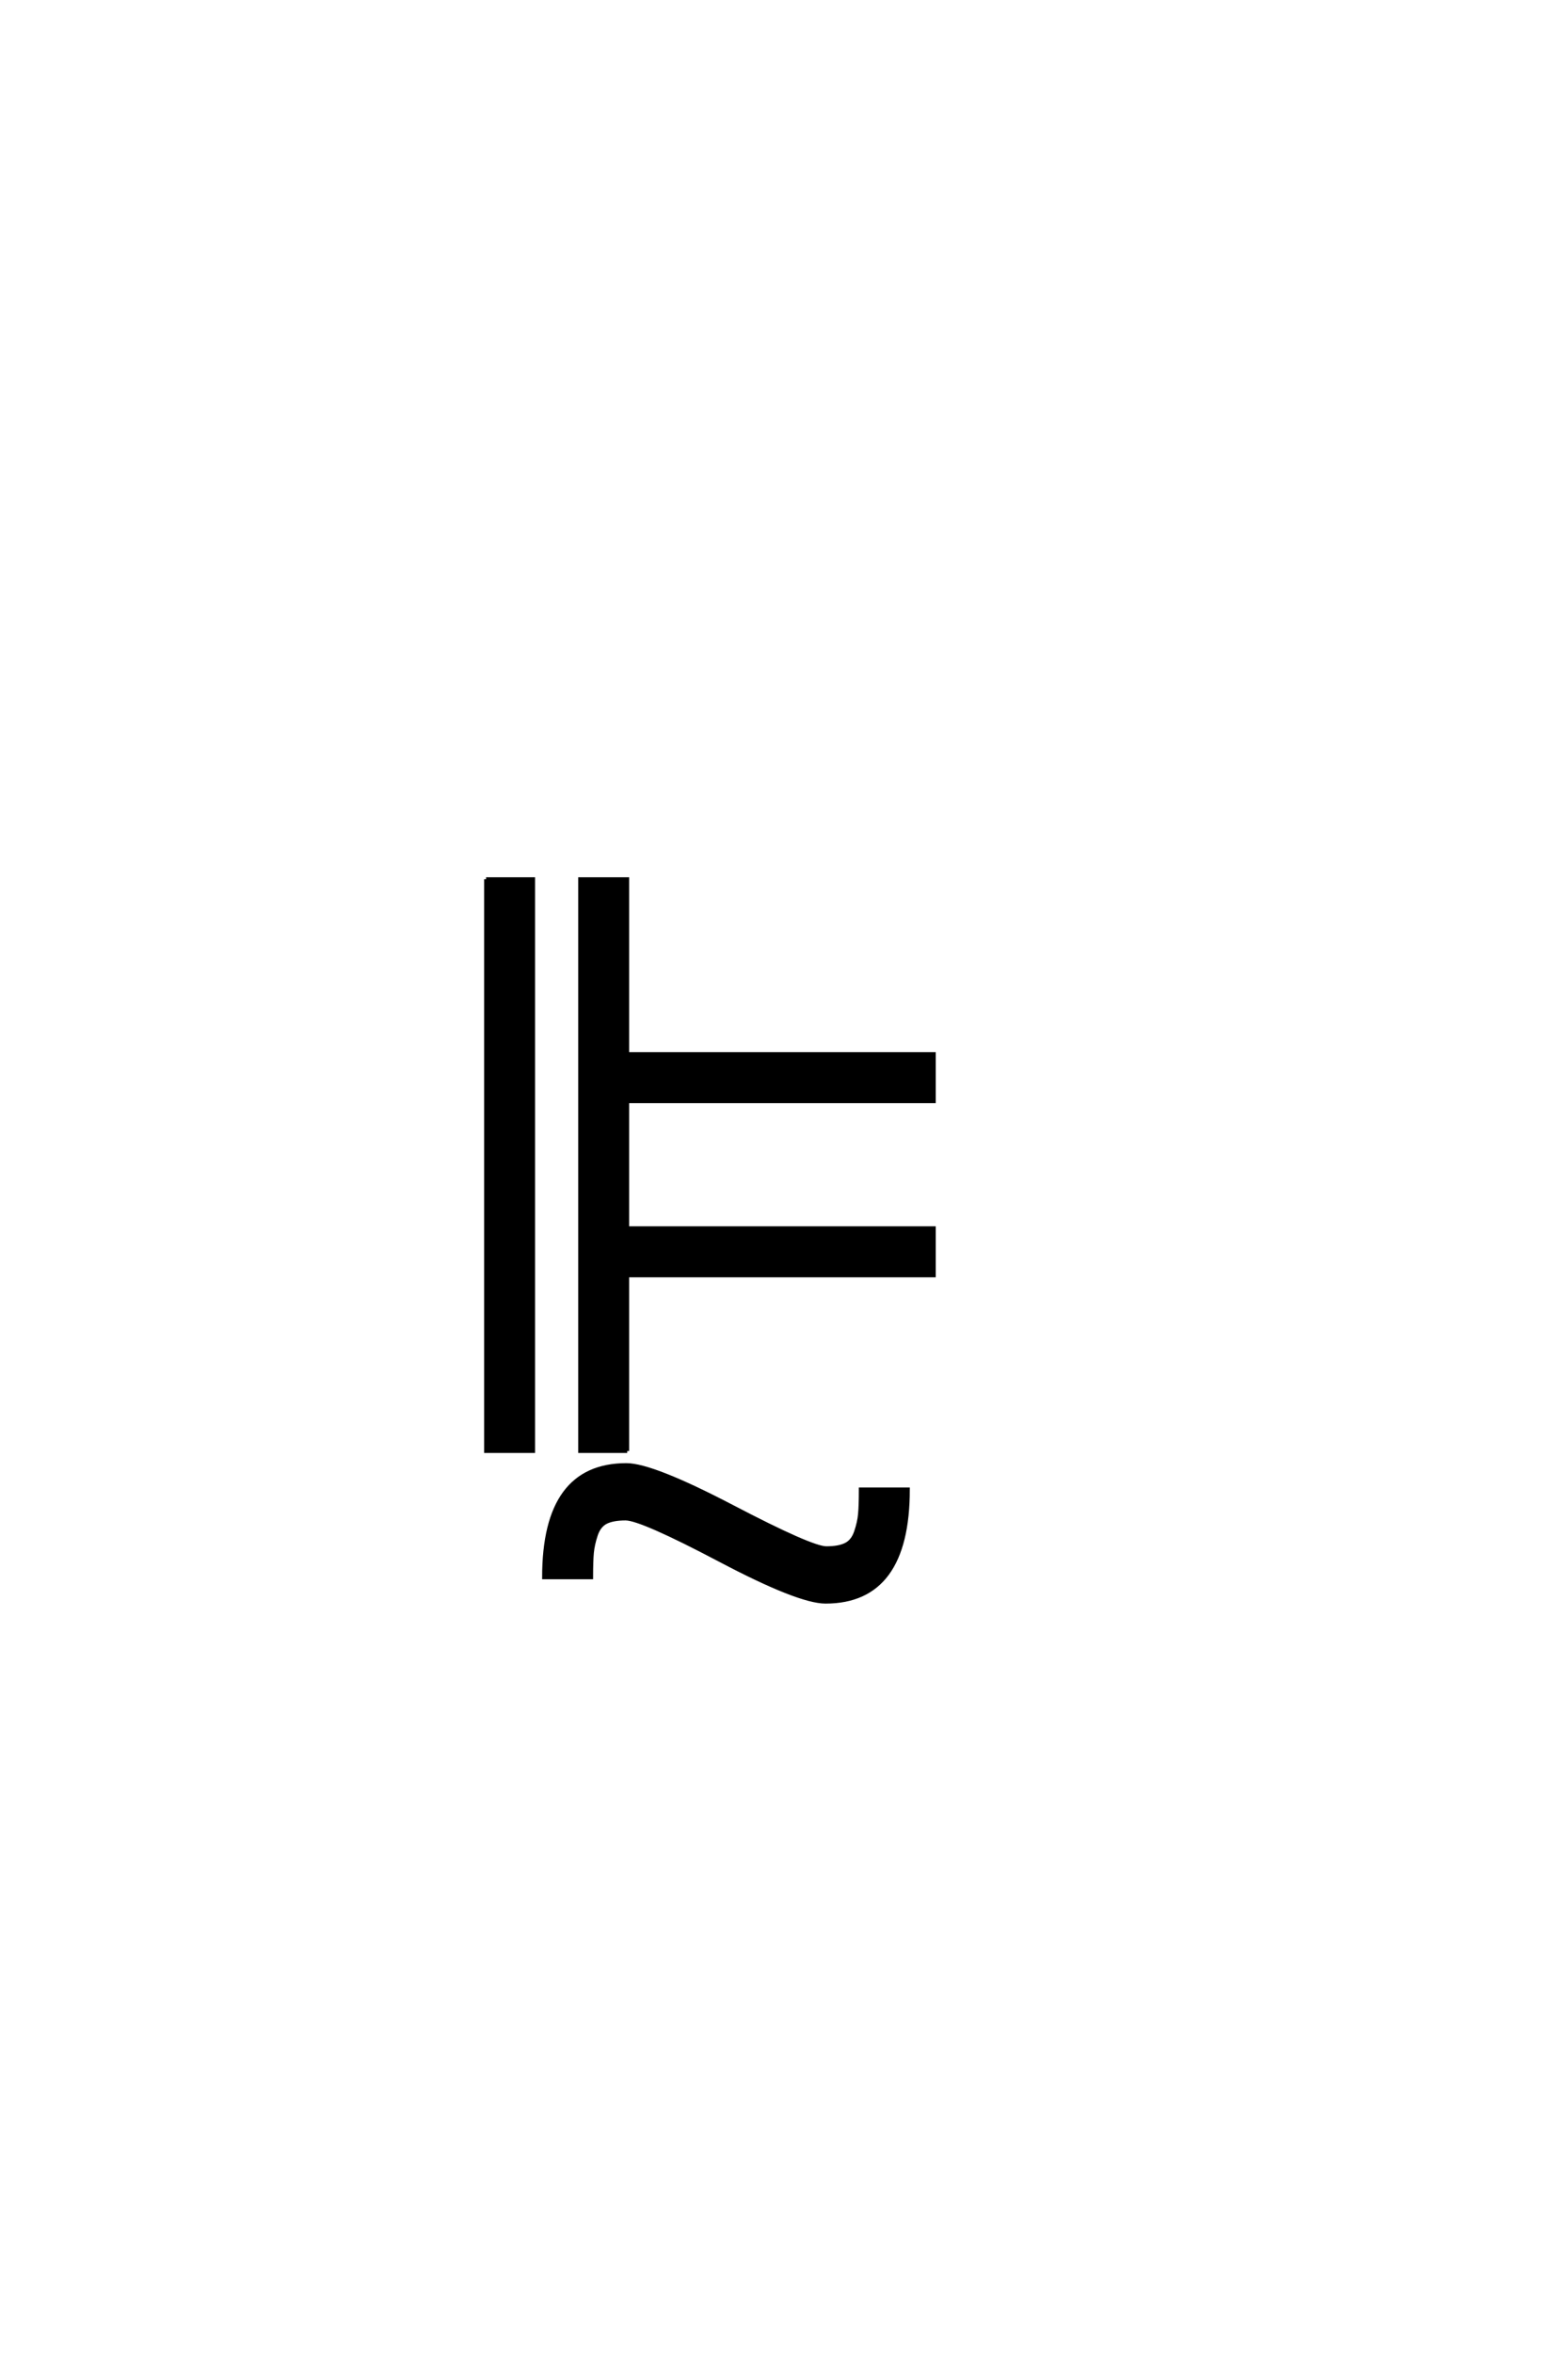 <?xml version='1.0' encoding='UTF-8'?>
<!DOCTYPE svg PUBLIC "-//W3C//DTD SVG 1.0//EN"
"http://www.w3.org/TR/2001/REC-SVG-20010904/DTD/svg10.dtd">

<svg xmlns='http://www.w3.org/2000/svg' version='1.0' width='40.0' height='60.0'>

 <g transform='scale(0.1 -0.1) translate(110.0 -370.0)'>
  <path d='M49.594 -17.203
Q46.406 -17.203 44.594 -18.094
Q42.797 -19 42 -21.391
Q41.203 -23.797 41 -25.891
Q40.797 -28 40.797 -32.203
L28.797 -32.203
Q28.797 -3.594 49.797 -3.594
Q56.406 -3.594 76.703 -14.188
Q97 -24.797 100.797 -24.797
Q104 -24.797 105.797 -23.891
Q107.594 -23 108.391 -20.594
Q109.203 -18.203 109.391 -16.094
Q109.594 -14 109.594 -9.797
L121.594 -9.797
Q121.594 -38.406 100.594 -38.406
Q93.797 -38.406 73.688 -27.797
Q53.594 -17.203 49.594 -17.203
Q53.594 -17.203 49.594 -17.203
M14 145.797
L26 145.797
L26 0
L14 0
L14 145.797
L14 145.797
M50 0
L38 0
L38 145.797
L50 145.797
L50 101.203
L128.203 101.203
L128.203 89.203
L50 89.203
L50 56.797
L128.203 56.797
L128.203 44.797
L50 44.797
L50 0
' style='fill: #000000; stroke: #000000'/>
 </g>
</svg>
